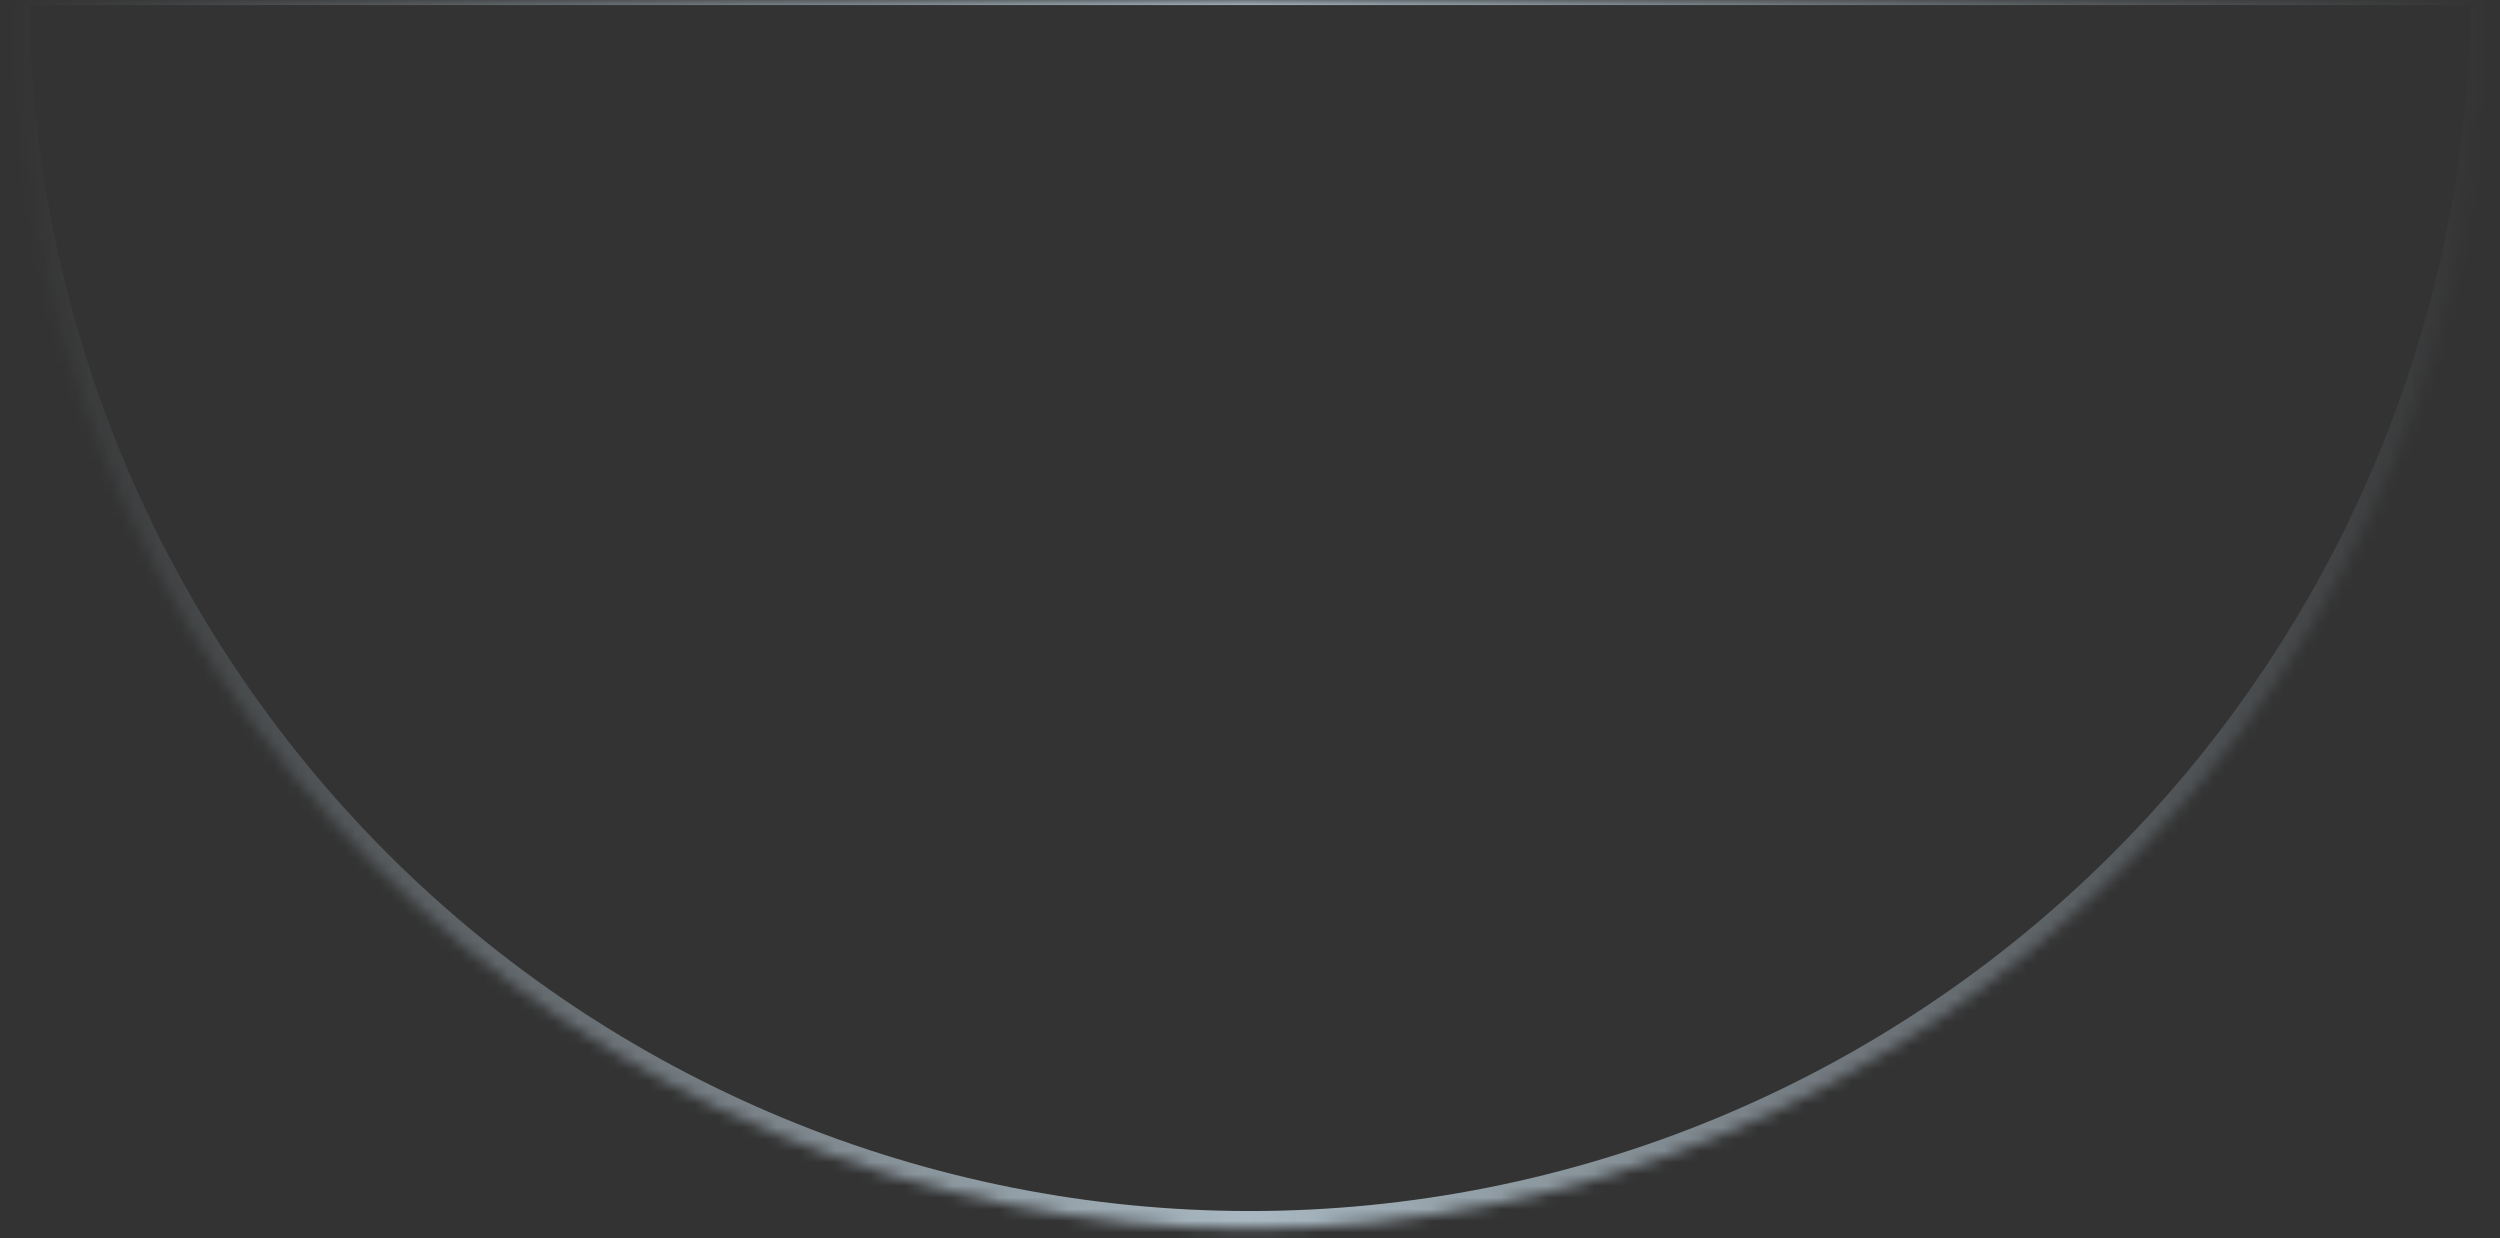 <svg width="214" height="106" viewBox="0 0 214 106" fill="none" xmlns="http://www.w3.org/2000/svg">
<rect x="0" y="0" width="214" height="106" fill="#333333" stroke="none"/>
<g opacity="0.7">
<mask id="path-1-inside-1_5932_1919" fill="white">
<path d="M213.016 -1.064C213.016 12.886 210.274 26.699 204.946 39.587C199.618 52.476 191.809 64.186 181.965 74.05C172.12 83.915 160.433 91.739 147.571 97.078C134.709 102.416 120.923 105.164 107.001 105.164C93.079 105.164 79.293 102.416 66.43 97.078C53.568 91.739 41.881 83.915 32.036 74.05C22.192 64.186 14.383 52.476 9.055 39.587C3.728 26.699 0.985 12.886 0.985 -1.064L107.001 -1.064H213.016Z"/>
</mask>
<path d="M213.016 -1.064C213.016 12.886 210.274 26.699 204.946 39.587C199.618 52.476 191.809 64.186 181.965 74.05C172.12 83.915 160.433 91.739 147.571 97.078C134.709 102.416 120.923 105.164 107.001 105.164C93.079 105.164 79.293 102.416 66.43 97.078C53.568 91.739 41.881 83.915 32.036 74.05C22.192 64.186 14.383 52.476 9.055 39.587C3.728 26.699 0.985 12.886 0.985 -1.064L107.001 -1.064H213.016Z" stroke="url(#paint0_linear_5932_1919)" stroke-width="3" mask="url(#path-1-inside-1_5932_1919)"/>
</g>
<defs>
<linearGradient id="paint0_linear_5932_1919" x1="0.985" y1="3.399" x2="213.016" y2="3.399" gradientUnits="userSpaceOnUse">
<stop stop-color="#DAF0FE" stop-opacity="0"/>
<stop offset="0.5" stop-color="#DAF0FE"/>
<stop offset="1" stop-color="#DAF0FE" stop-opacity="0"/>
</linearGradient>
</defs>
</svg>

